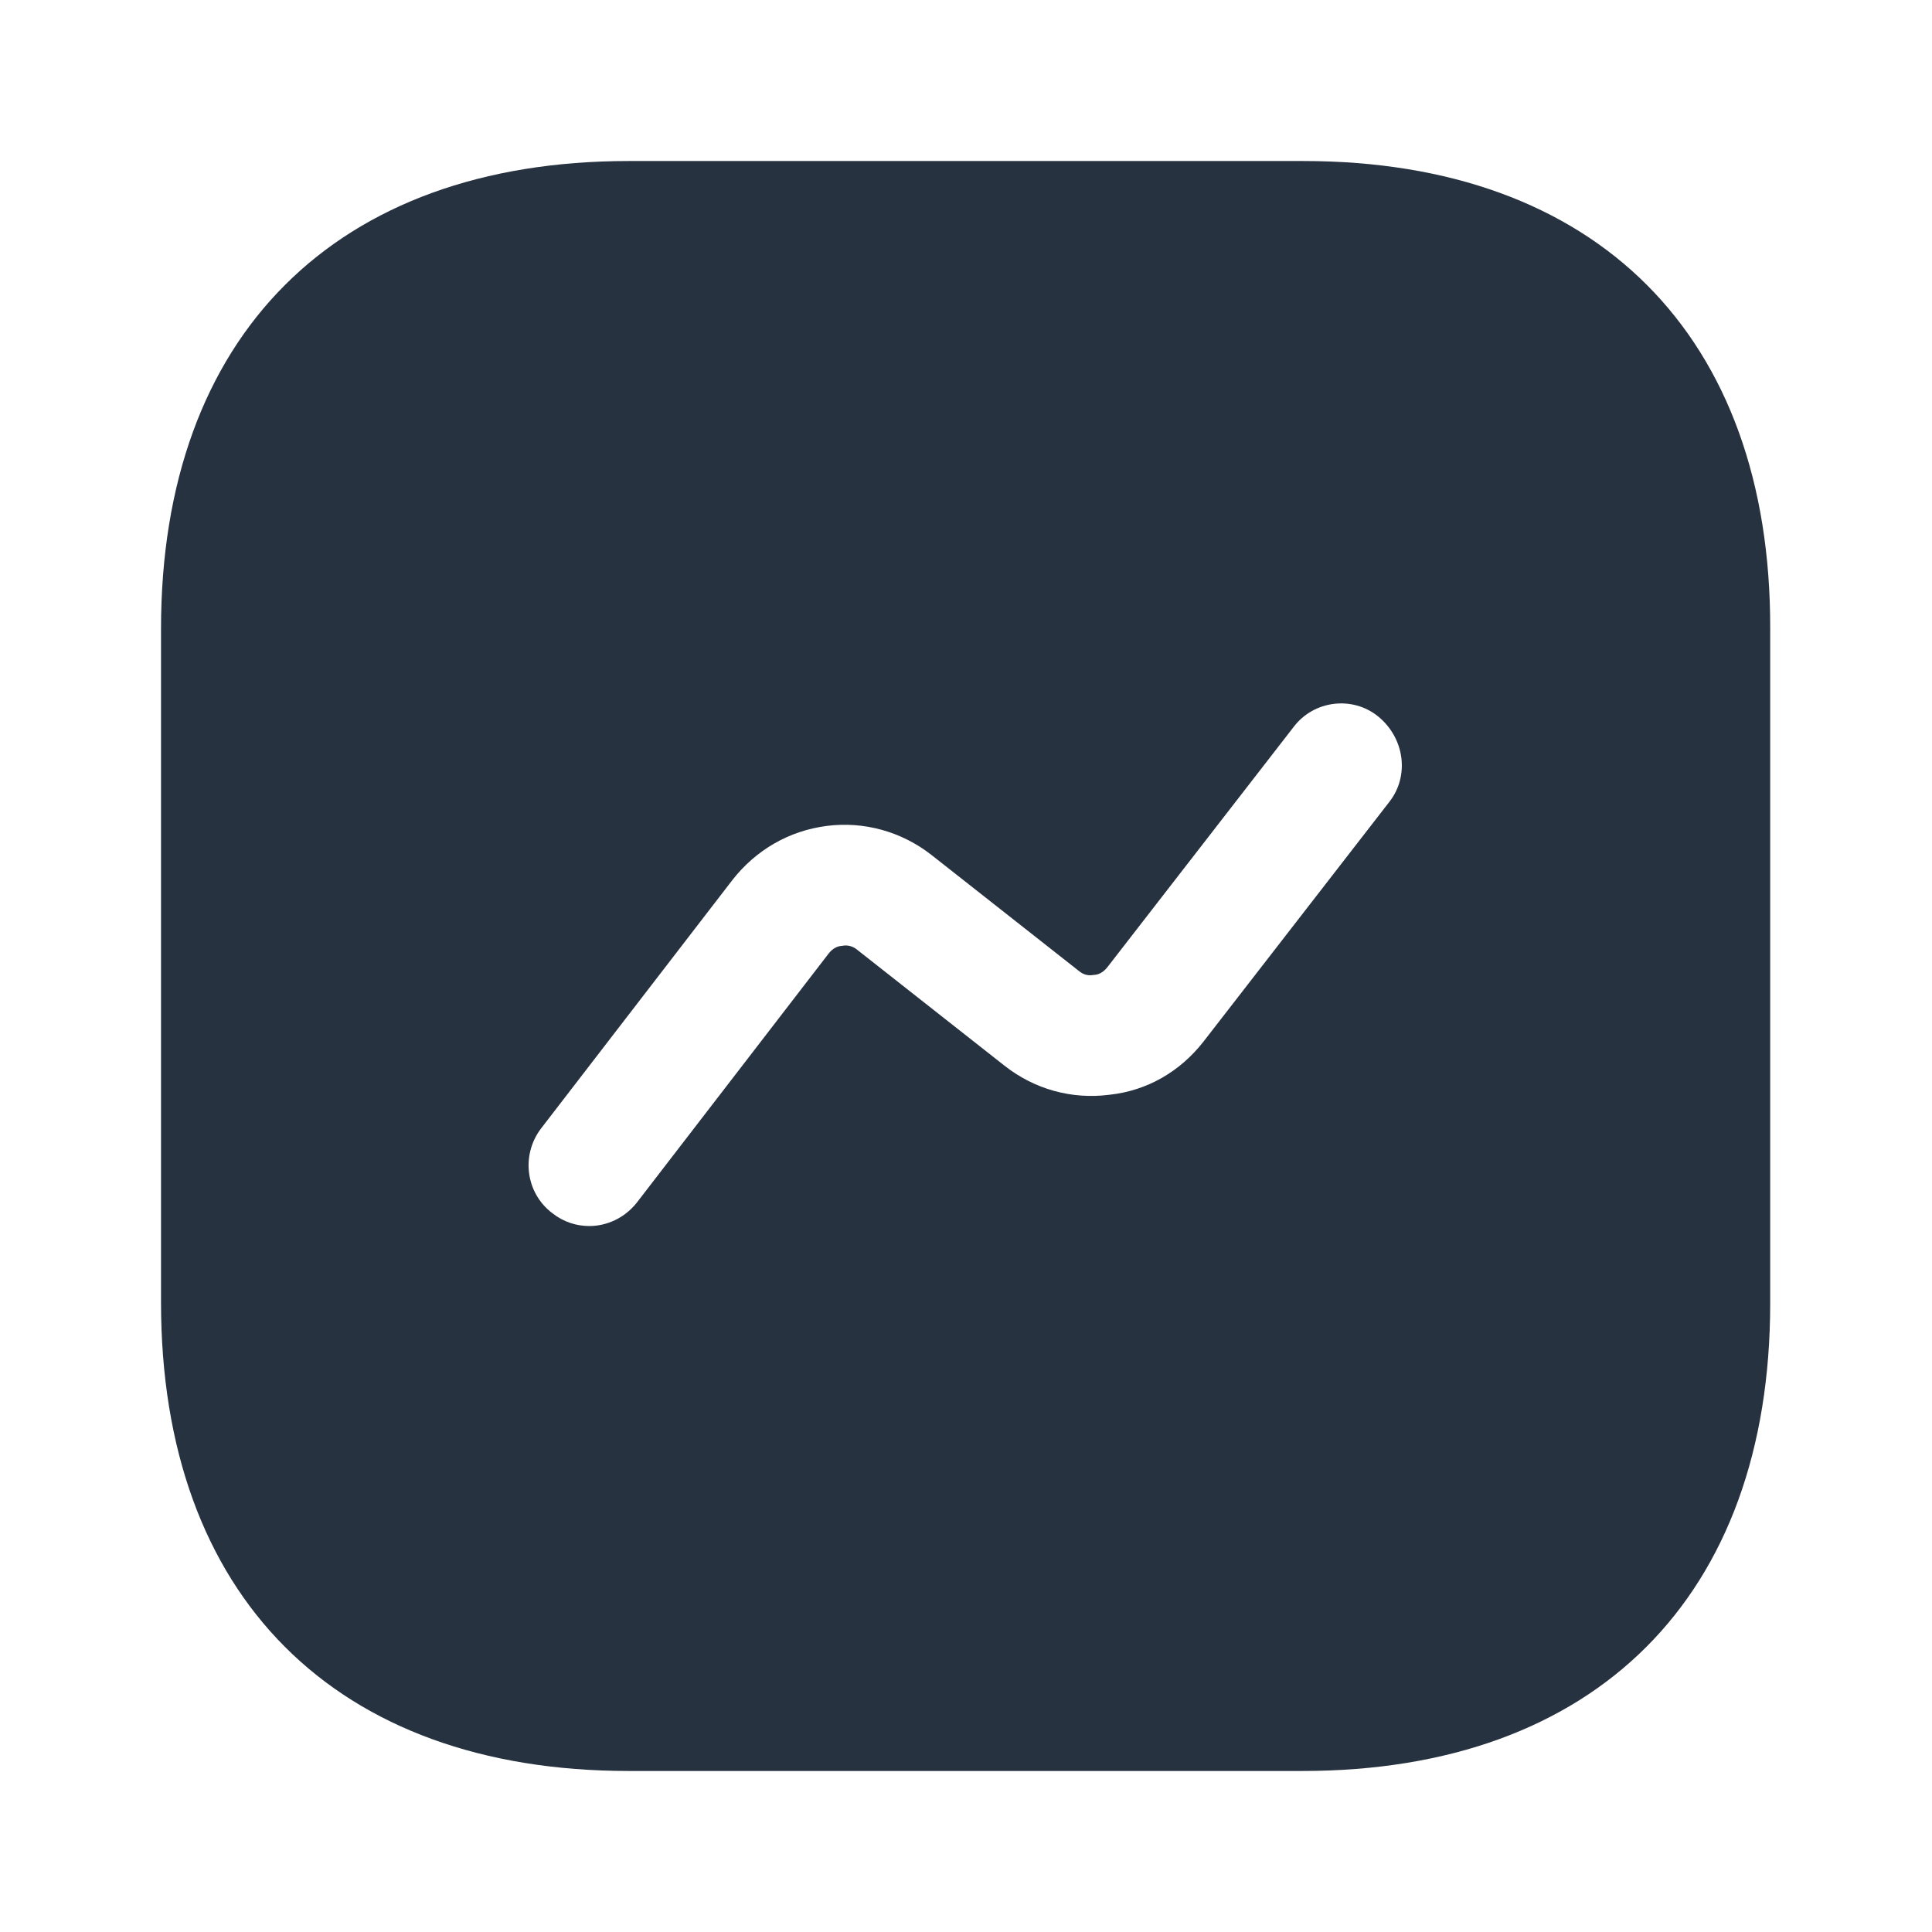 <svg width="32" height="32" viewBox="0 0 32 32" fill="none" xmlns="http://www.w3.org/2000/svg">
<path d="M21.587 2.667H10.413C5.56 2.667 2.667 5.56 2.667 10.413V21.573C2.667 26.44 5.56 29.333 10.413 29.333H21.573C26.427 29.333 29.32 26.44 29.32 21.587V10.413C29.333 5.56 26.44 2.667 21.587 2.667ZM23.013 13.28L19.933 17.253C19.547 17.747 19 18.067 18.373 18.133C17.747 18.213 17.133 18.04 16.64 17.653L14.2 15.733C14.107 15.653 14 15.653 13.947 15.667C13.893 15.667 13.8 15.693 13.72 15.8L10.547 19.92C10.347 20.173 10.053 20.307 9.76 20.307C9.547 20.307 9.333 20.24 9.147 20.093C8.707 19.76 8.627 19.133 8.96 18.693L12.133 14.573C12.52 14.08 13.067 13.76 13.693 13.68C14.307 13.6 14.933 13.773 15.427 14.16L17.867 16.08C17.96 16.16 18.053 16.16 18.12 16.147C18.173 16.147 18.267 16.12 18.347 16.013L21.427 12.04C21.76 11.6 22.4 11.52 22.827 11.867C23.267 12.227 23.347 12.853 23.013 13.28Z" fill="#273240"/>
</svg>
